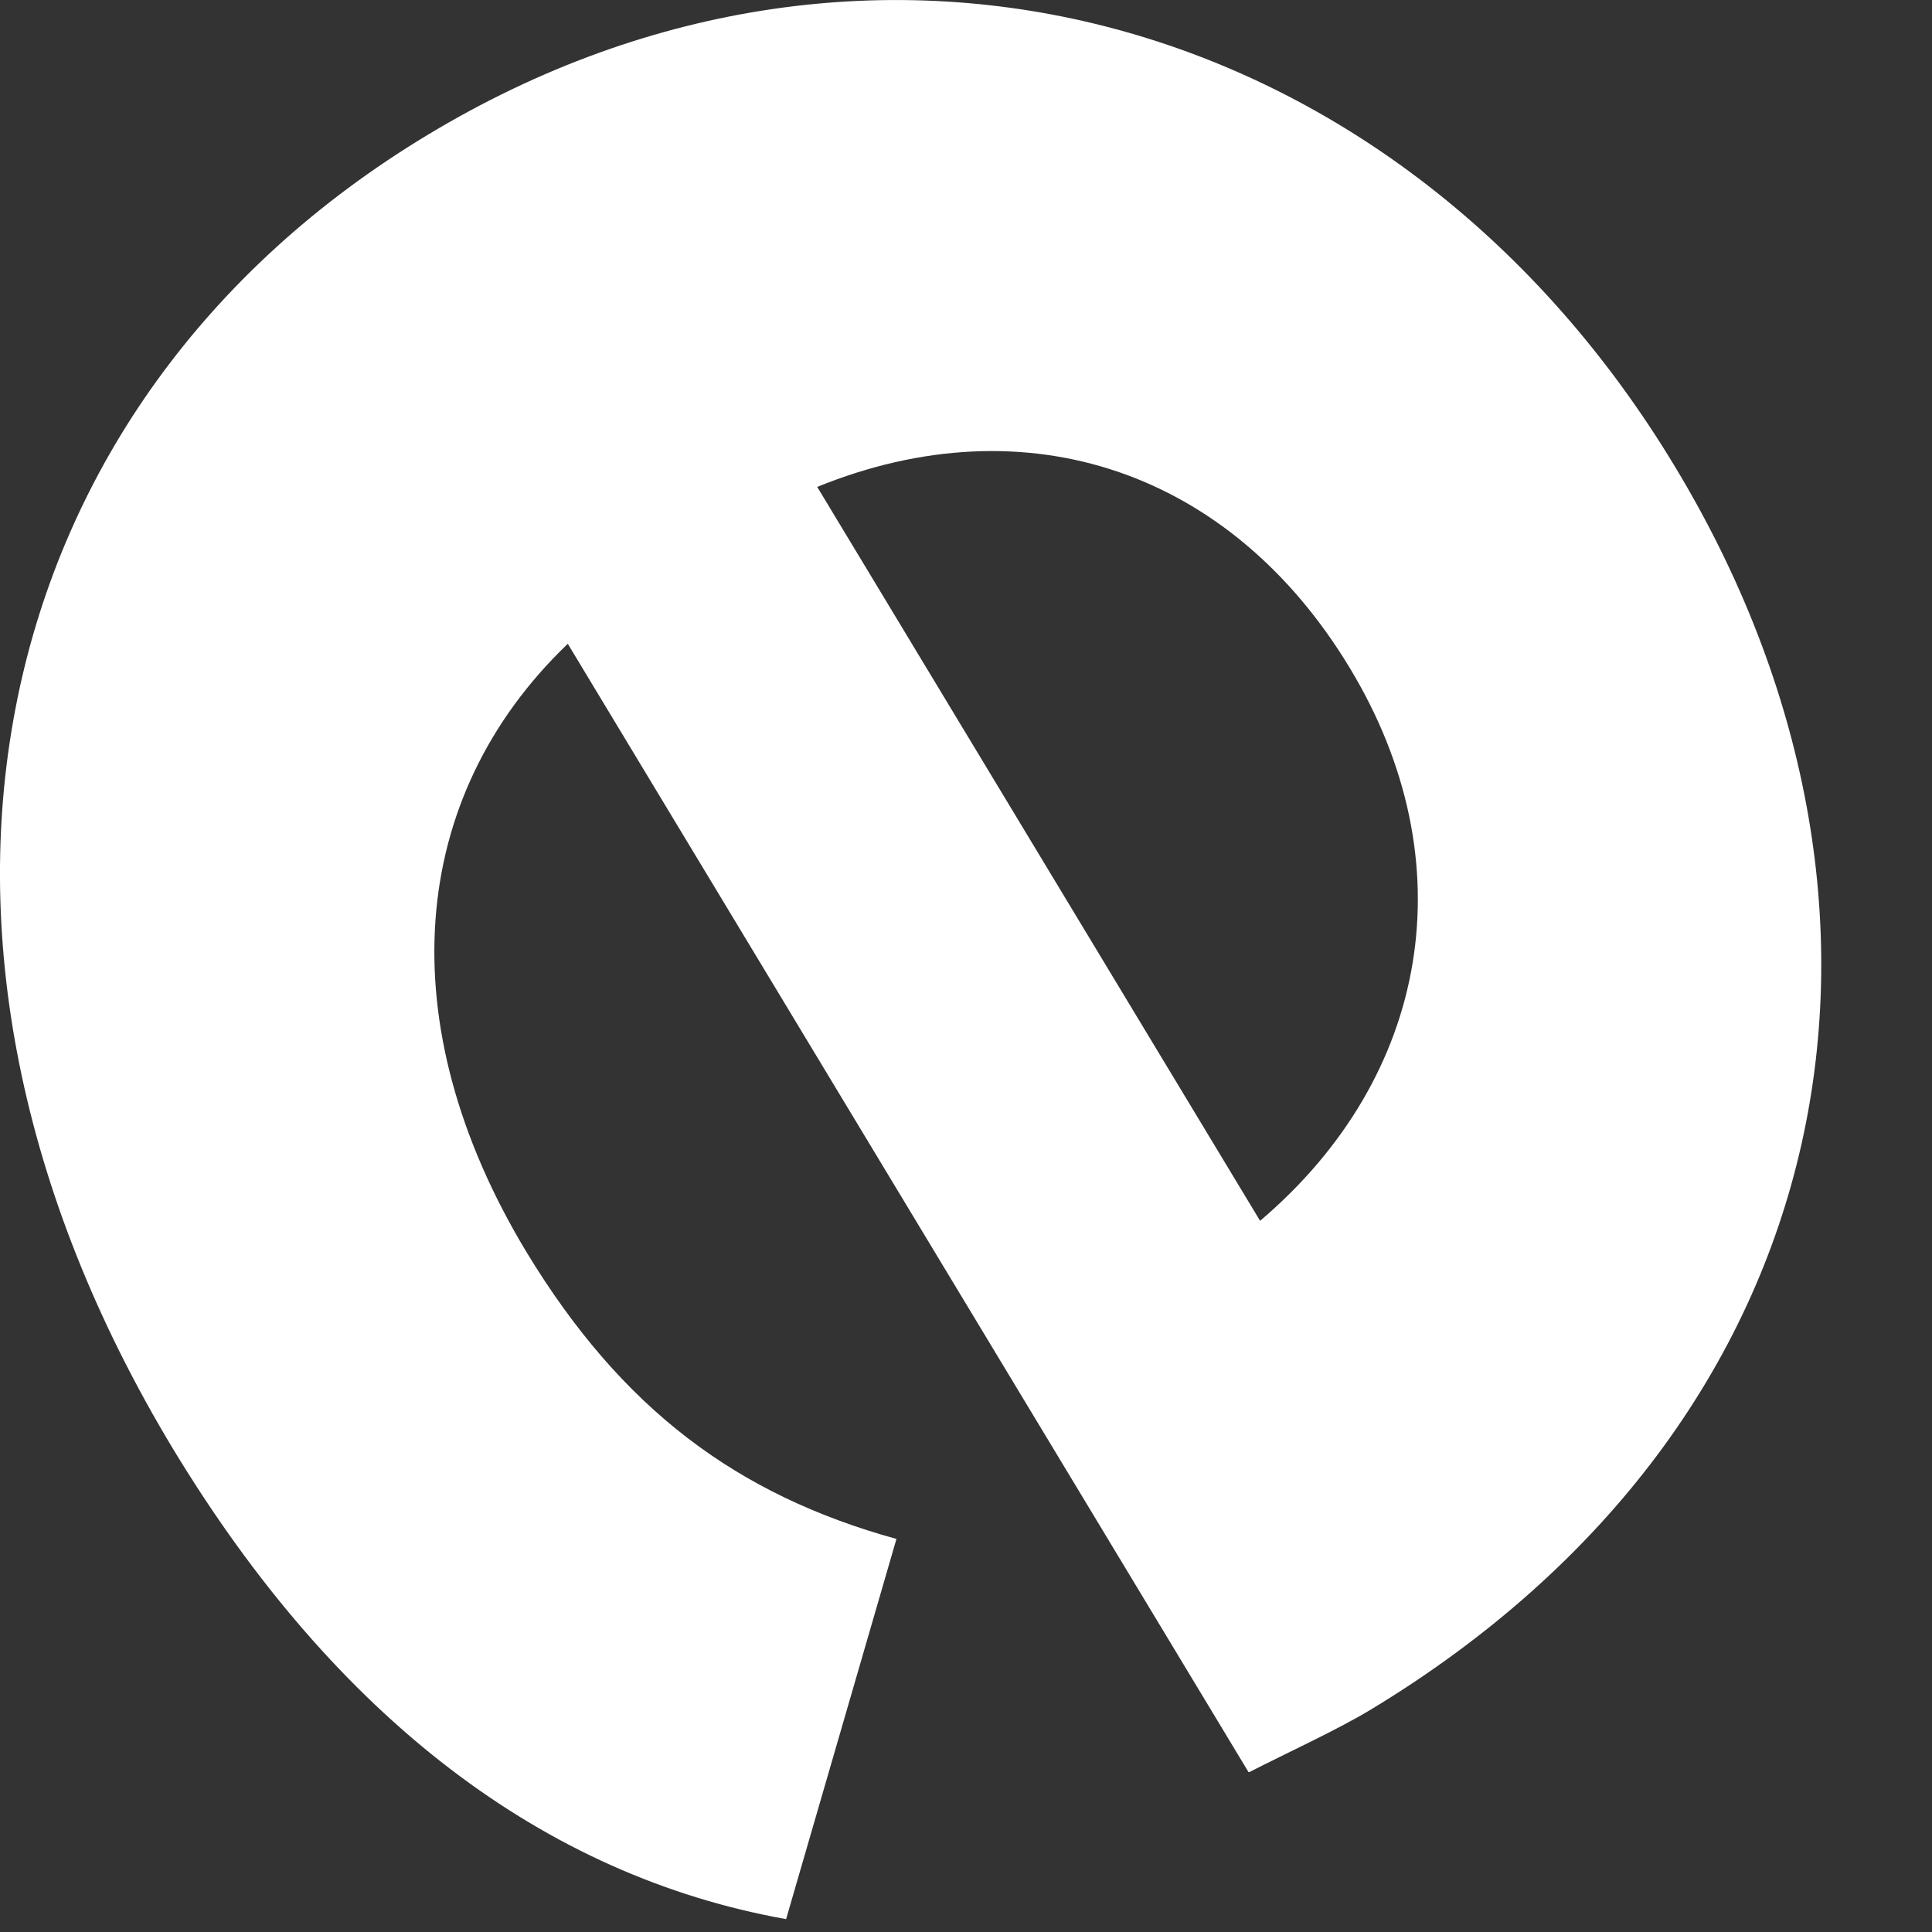 <?xml version="1.0" encoding="utf-8"?>
<svg xmlns="http://www.w3.org/2000/svg" fill="none" height="100%" overflow="visible" preserveAspectRatio="none" style="display: block;" viewBox="0 0 9 9" width="100%">
<rect x="0" y="0" width="9" height="9" fill="#333333" stroke="none"/>
<path d="M5.816 8.255L2.645 2.999C1.898 3.715 1.813 4.771 2.451 5.83C2.896 6.565 3.434 6.964 4.176 7.169L3.662 8.94C2.536 8.739 1.566 8.004 0.807 6.751C-0.643 4.349 -0.074 1.874 1.991 0.629C4.072 -0.628 6.528 0.056 7.804 2.176C9.034 4.214 8.616 6.616 6.384 7.965C6.23 8.058 5.994 8.166 5.82 8.255H5.816ZM3.805 2.265L5.87 5.687C6.663 5.014 6.833 4.013 6.288 3.112C5.735 2.195 4.783 1.87 3.805 2.269V2.265Z" fill="white" id="Vector"/>
</svg>